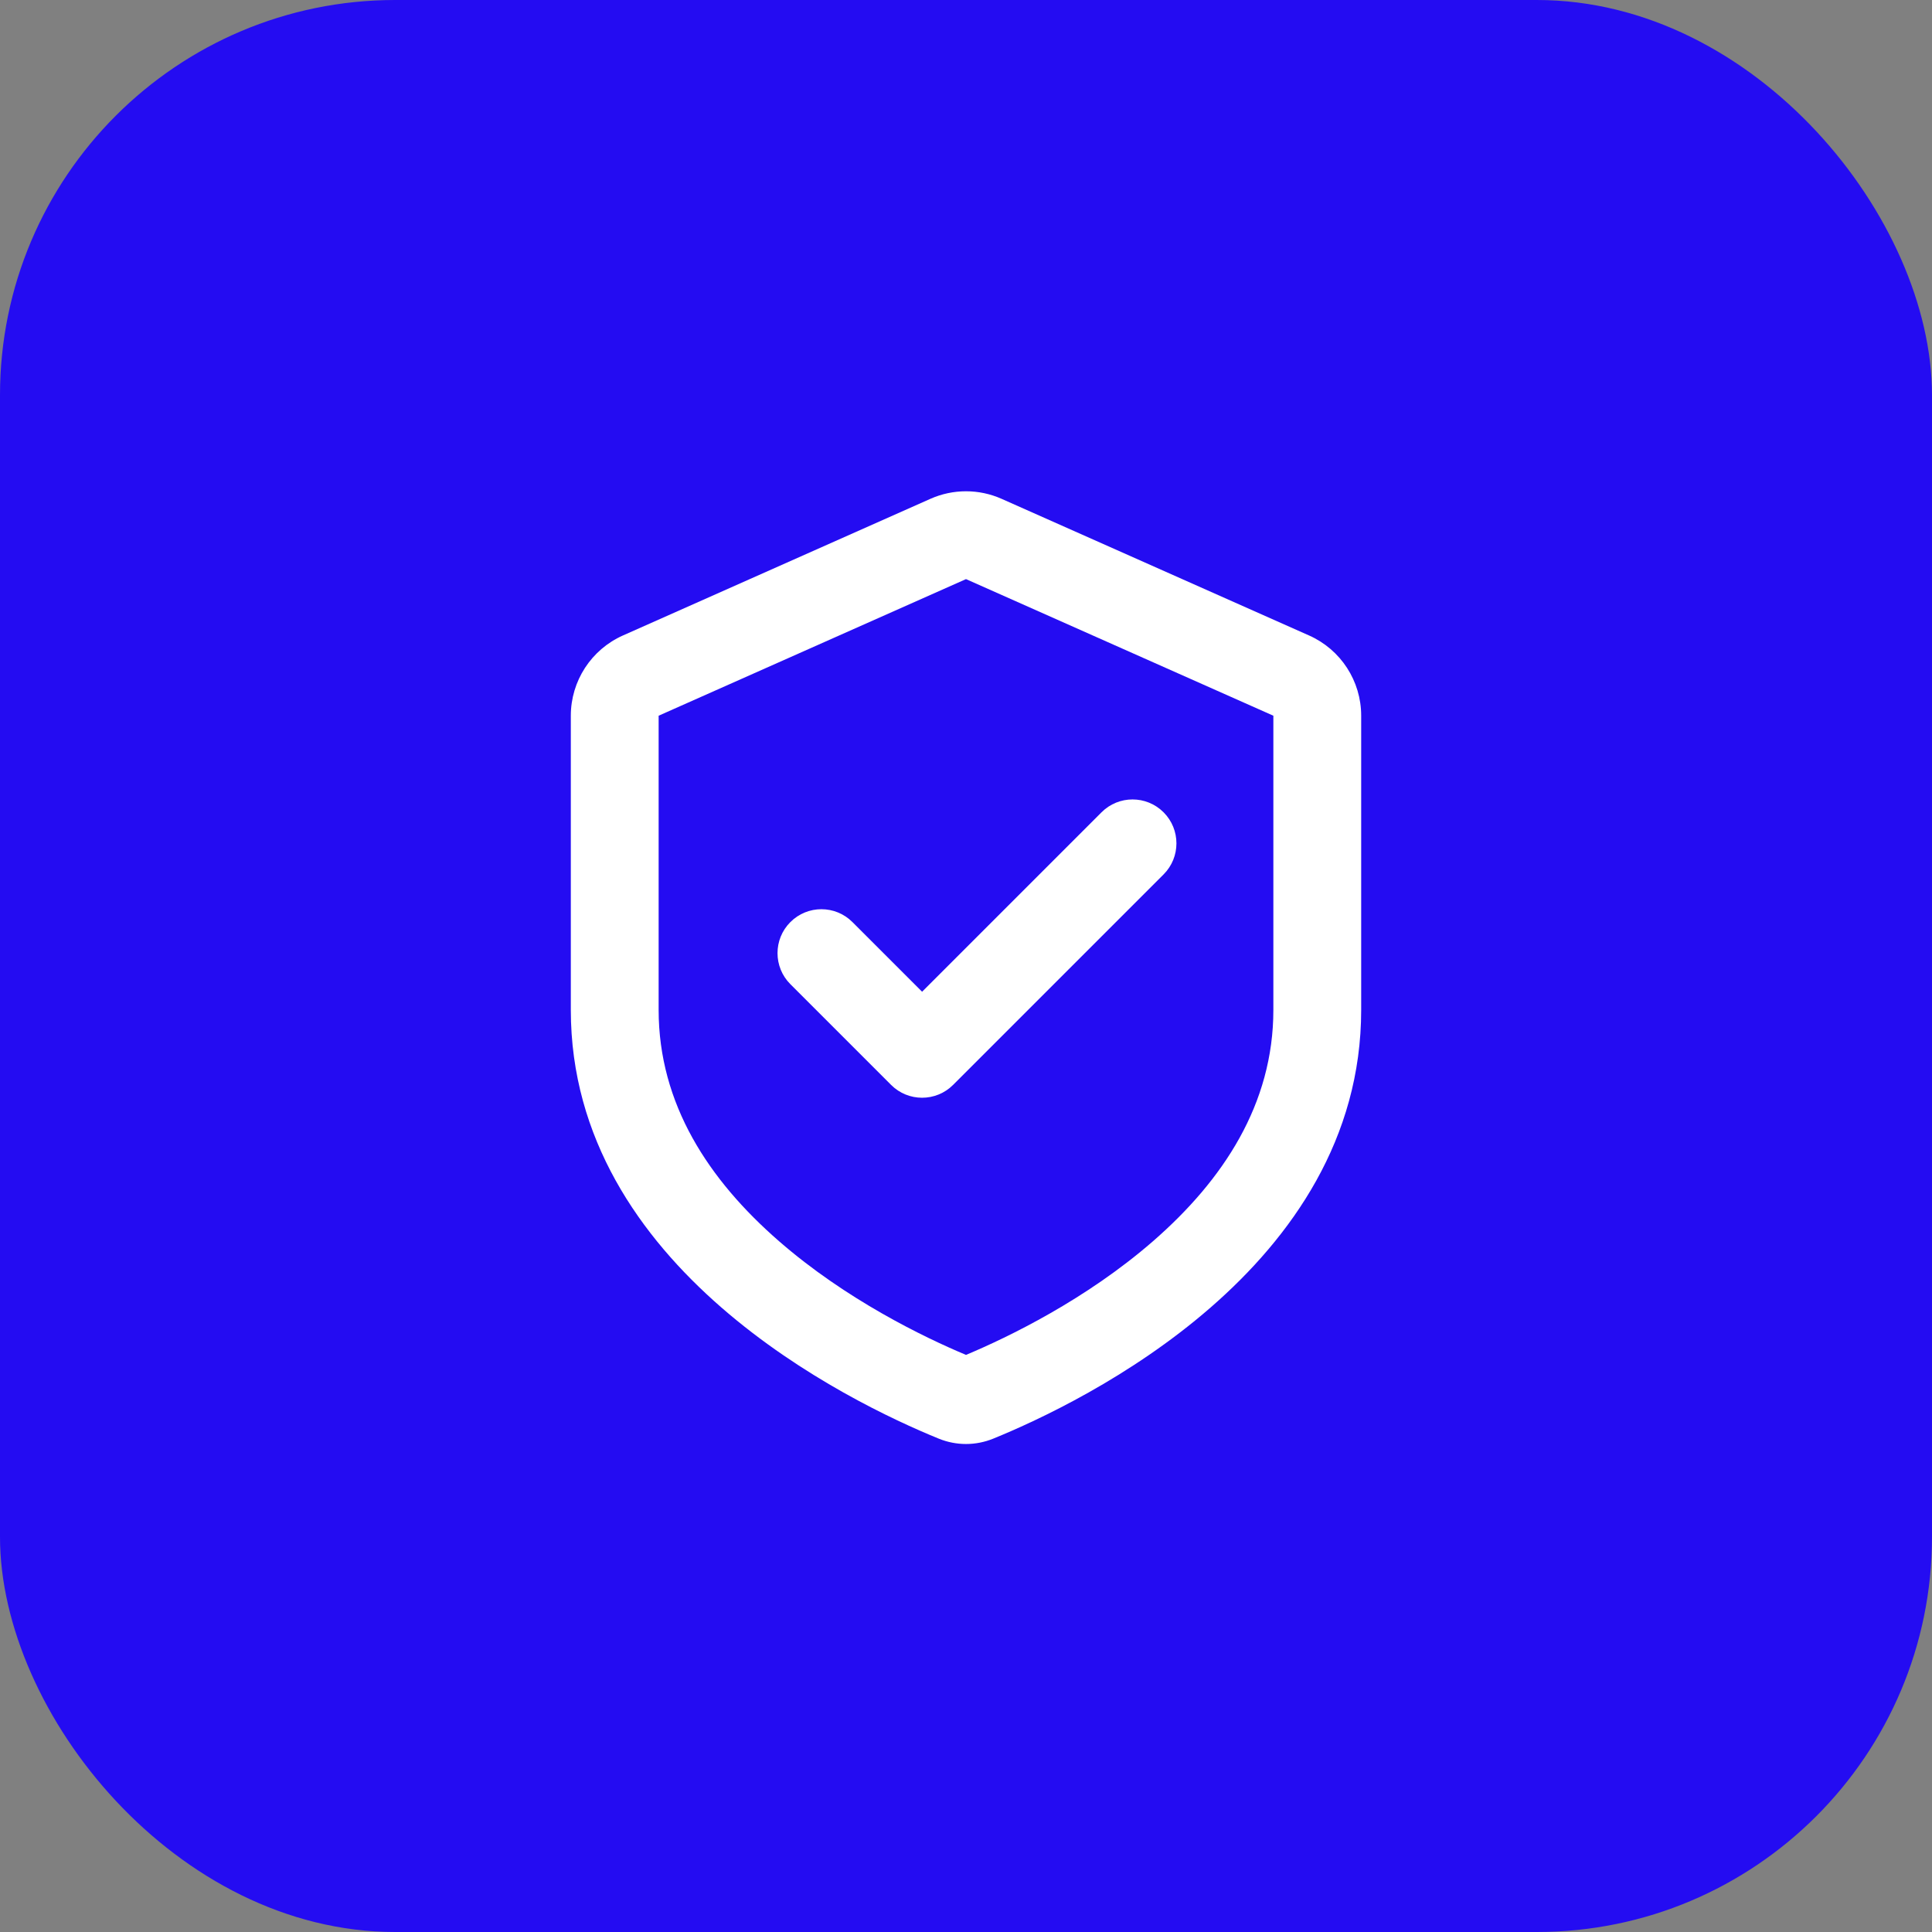 <svg width="44" height="44" viewBox="0 0 44 44" fill="none" xmlns="http://www.w3.org/2000/svg">
<rect x="0" y="0" width="44" height="44" fill="#808080" stroke="none"/>
<rect width="44" height="44" rx="9" fill="#240CF2"/>
<path d="M26.5 19.914C26.89 19.524 26.89 18.89 26.5 18.5C26.11 18.109 25.476 18.109 25.086 18.5L21 22.586L19.414 21C19.024 20.609 18.39 20.609 18 21C17.61 21.39 17.61 22.024 18 22.414L20.293 24.707C20.683 25.098 21.317 25.098 21.707 24.707L26.5 19.914Z" fill="white"/>
<path fill-rule="evenodd" clip-rule="evenodd" d="M14.188 14.472C13.466 14.793 13 15.509 13 16.3V23C13 28.877 19.343 31.934 21.379 32.764C21.78 32.927 22.22 32.927 22.621 32.764C24.657 31.934 31 28.877 31 23V16.3C31 15.509 30.535 14.793 29.812 14.472L22.812 11.361C22.295 11.131 21.705 11.131 21.188 11.361L14.188 14.472ZM26.261 28.266C27.858 26.875 29 25.145 29 23V16.3L22 13.189L15 16.3V23C15 25.145 16.142 26.875 17.74 28.266C19.269 29.598 21.037 30.453 22 30.857C22.963 30.453 24.731 29.598 26.261 28.266Z" fill="white"/>
</svg>

